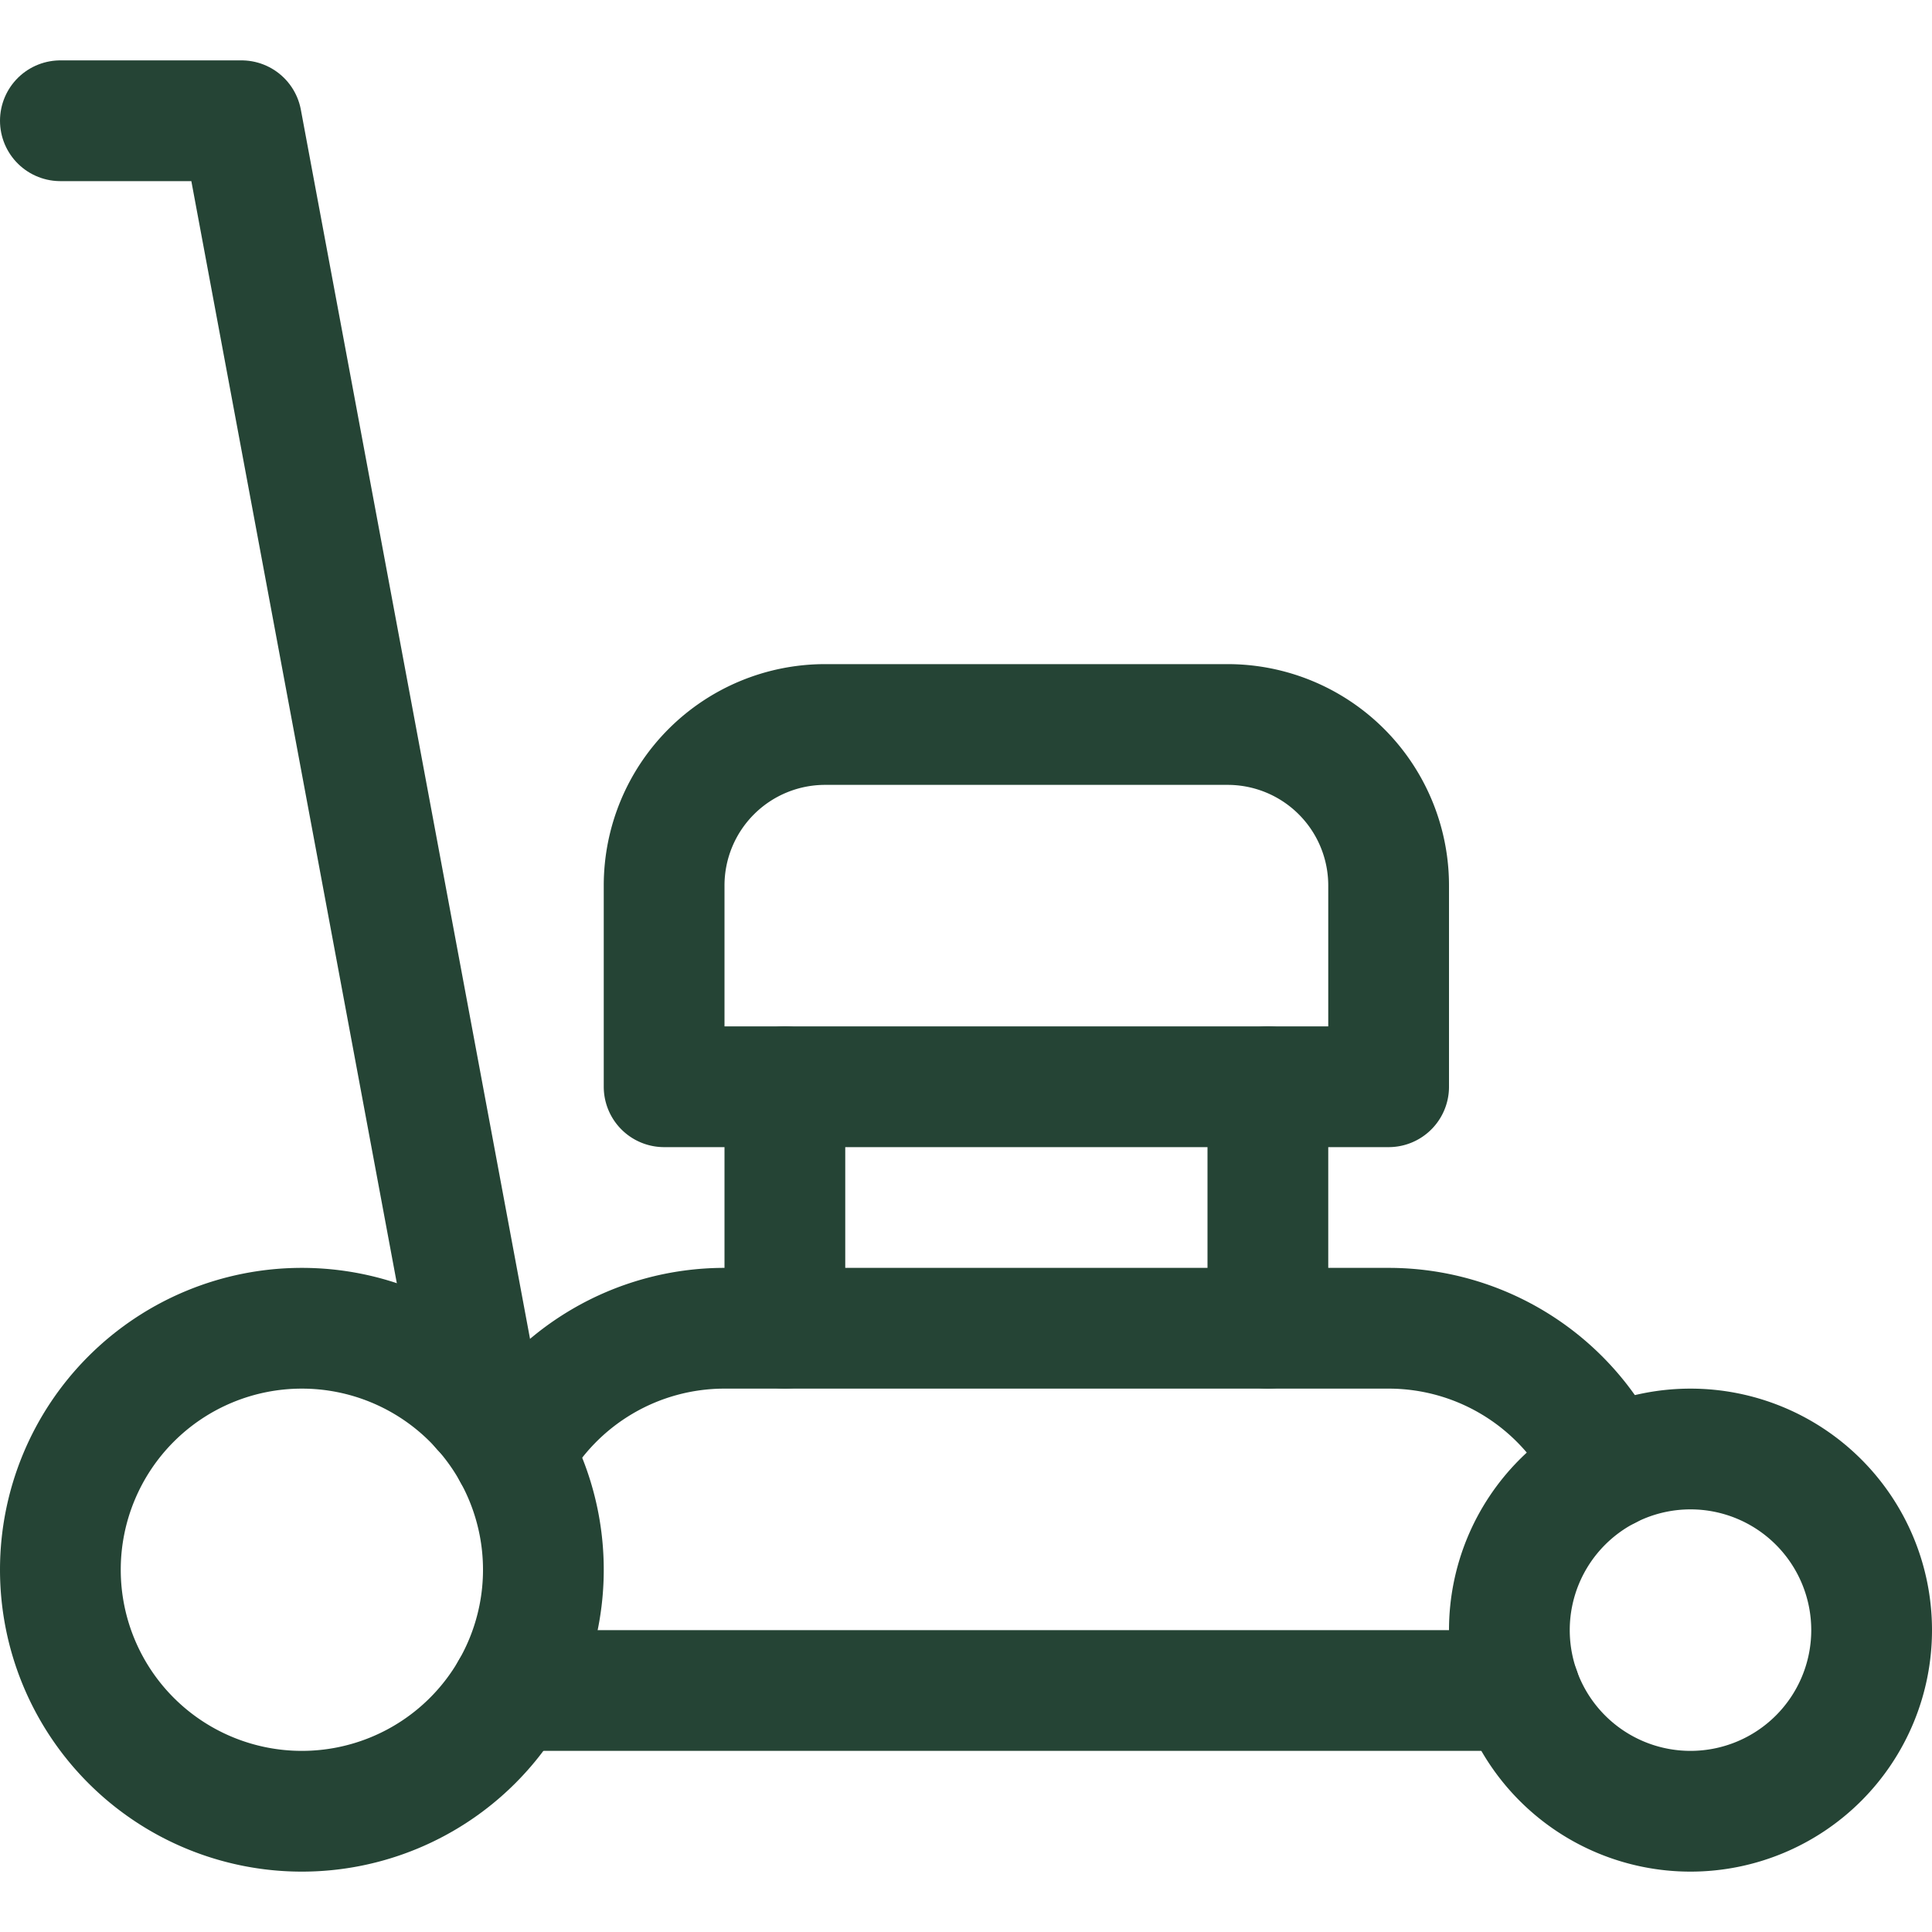 <?xml version="1.0" encoding="UTF-8"?> <svg xmlns="http://www.w3.org/2000/svg" viewBox="0 0 24 24" height="24" width="24" stroke-width="1.5"><path d="M15.75 13.5L15.75 16.5" fill="none" stroke="#254435" stroke-linecap="round" stroke-linejoin="round"></path><path d="M9.75 16.5L9.75 13.5" fill="none" stroke="#254435" stroke-linecap="round" stroke-linejoin="round"></path><path d="M10.25,9h5a2,2,0,0,1,2,2v2.5a0,0,0,0,1,0,0h-9a0,0,0,0,1,0,0V11A2,2,0,0,1,10.25,9Z" fill="none" stroke="#254435" stroke-linecap="round" stroke-linejoin="round"></path><path d="M5.983 17.499L3 1.5 0.75 1.5" fill="none" stroke="#254435" stroke-linecap="round" stroke-linejoin="round"></path><path d="M19.976,18.247A3,3,0,0,0,17.25,16.5H9a3,3,0,0,0-2.625,1.548" fill="none" stroke="#254435" stroke-linecap="round" stroke-linejoin="round"></path><path d="M6.348 21L18.879 21" fill="none" stroke="#254435" stroke-linecap="round" stroke-linejoin="round"></path><path d="M18.750 20.250 A2.250 2.250 0 1 0 23.250 20.250 A2.250 2.250 0 1 0 18.750 20.250 Z" fill="none" stroke="#254435" stroke-linecap="round" stroke-linejoin="round"></path><path d="M0.750 19.500 A3.000 3.000 0 1 0 6.750 19.500 A3.000 3.000 0 1 0 0.750 19.500 Z" fill="none" stroke="#254435" stroke-linecap="round" stroke-linejoin="round"></path></svg> 